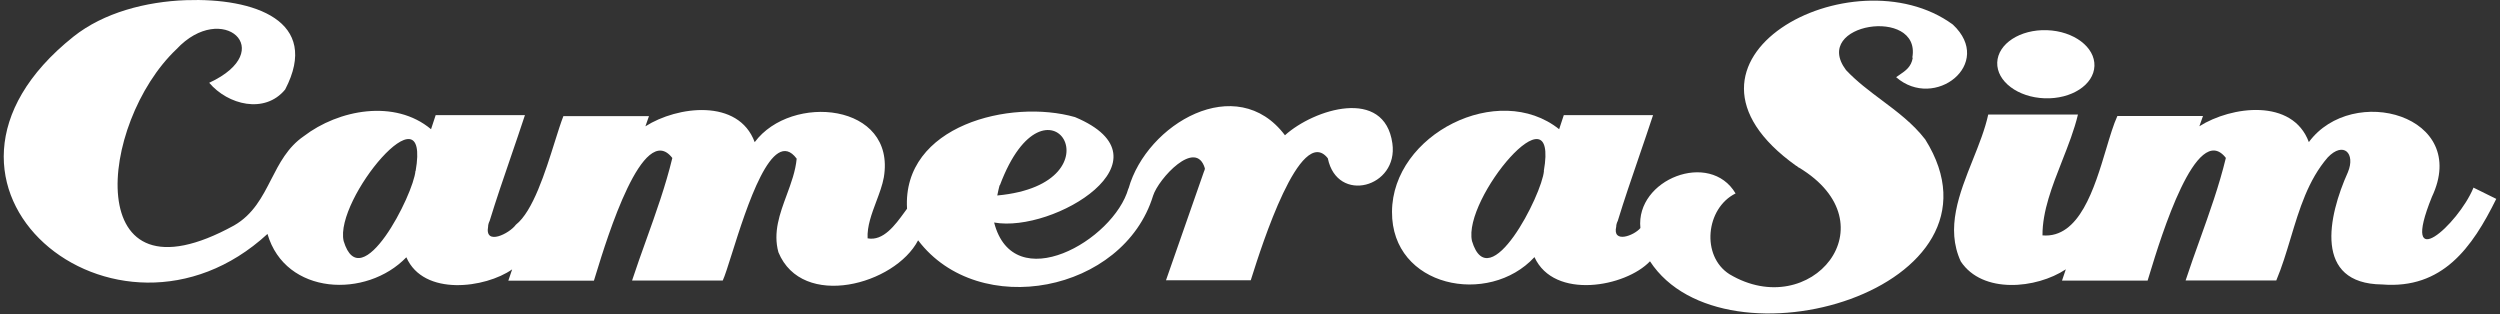 <svg width="334" height="42" viewBox="0 0 334 42" fill="none" xmlns="http://www.w3.org/2000/svg">
<rect x="0" y="0" width="334" height="42" fill="#333333" stroke="none"/>
<path fill-rule="evenodd" clip-rule="evenodd" d="M150.777 25.175C153.195 16.548 165.211 9.499 171.67 18.071C175.559 14.561 184.963 11.608 186.022 19.155C186.852 25.043 178.646 27.279 177.396 21.148C173.742 16.484 168.512 32.992 167.253 36.968C167.193 37.157 167.142 37.318 167.1 37.447H155.775L160.843 22.939C160.933 22.767 160.973 22.605 160.973 22.494C159.764 18.416 154.776 23.88 154.056 26.136C150.108 39.046 130.776 42.809 122.659 32.105C119.581 38.034 107.176 41.403 103.997 33.704C103.262 31.041 104.178 28.56 105.097 26.073C105.689 24.468 106.283 22.861 106.436 21.199C103.179 16.793 99.729 27.721 97.775 33.911C97.252 35.567 96.837 36.884 96.56 37.477H84.445C85.04 35.665 85.688 33.856 86.338 32.044C87.632 28.432 88.931 24.806 89.823 21.108C85.93 16.053 81.103 31.784 79.635 36.569C79.517 36.956 79.42 37.271 79.348 37.498H67.912L68.422 35.99C64.884 38.479 56.597 39.643 54.288 34.371C48.97 39.906 38.125 39.471 35.736 31.255C15.565 49.811 -15.062 24.74 9.807 4.899C13.855 1.672 19.523 0.215 24.831 0.023C33.967 -0.301 42.893 2.765 38.095 11.961C35.366 15.27 30.448 14.005 27.949 11.061C37.265 6.741 29.679 0.043 23.581 6.569C13.136 16.474 10.697 41.444 31.268 30.122C33.83 28.654 35.03 26.312 36.23 23.969C37.329 21.824 38.429 19.679 40.574 18.204C45.232 14.632 52.759 13.216 57.587 17.263L58.206 15.381H70.132C69.518 17.257 68.877 19.122 68.238 20.986L68.237 20.988C67.262 23.829 66.289 26.666 65.413 29.525C65.323 29.667 65.194 30.072 65.213 30.264C64.724 32.884 68.072 31.205 68.922 30.021C71.192 28.25 72.853 22.972 74.11 18.977C74.541 17.607 74.925 16.388 75.269 15.513H86.704L86.225 16.878C90.483 14.157 98.669 13.125 100.828 18.993C105.706 12.427 119.73 13.762 118.081 23.688C117.893 24.732 117.486 25.817 117.074 26.914C116.456 28.56 115.828 30.234 115.912 31.842C118.006 32.246 119.607 30.045 120.819 28.379C120.943 28.208 121.063 28.043 121.18 27.886C120.52 16.747 135.014 13.186 143.62 15.644C157.075 21.29 140.792 31.164 132.815 29.728C135.404 39.784 148.808 32.136 150.757 25.175H150.777ZM133.585 24.75C139.822 8.137 150.208 24.547 133.235 26.116L133.278 25.911C133.354 25.546 133.435 25.158 133.545 24.75H133.585ZM55.508 22.817C55.268 25.944 48.221 39.865 45.912 32.206C44.642 26.662 57.567 11.122 55.528 22.848L55.508 22.828V22.817Z" fill="white"/>
<path fill-rule="evenodd" clip-rule="evenodd" d="M255.543 7.732C255.338 8.933 254.616 9.426 253.768 10.004C253.623 10.103 253.474 10.204 253.324 10.312C258.452 14.794 266.498 8.522 260.901 3.281C247.566 -6.503 220.118 7.995 239.98 22.16C240.064 22.16 240.107 22.213 240.15 22.267C240.194 22.321 240.239 22.377 240.329 22.382C252.864 29.92 241.919 43.113 231.063 36.638C227.245 34.22 227.875 27.826 231.873 25.843C228.454 20.055 218.499 23.951 219.158 30.466C218.299 31.498 215.38 32.571 215.93 30.264C215.91 30.072 216.04 29.667 216.13 29.525C217.005 26.667 217.978 23.831 218.953 20.99L218.953 20.988C219.593 19.123 220.234 17.257 220.848 15.381H208.923L208.303 17.263C200.196 10.788 186.022 17.941 185.972 28.291C185.902 38.388 198.897 40.978 205.004 34.351C207.633 40.108 217.189 38.337 220.438 34.908C230.344 50.084 269.727 38.59 257.212 18.629C255.565 16.499 253.477 14.937 251.389 13.375C249.727 12.133 248.066 10.89 246.627 9.361C241.919 3.078 256.663 0.873 255.493 7.651L255.513 7.722L255.543 7.732ZM196.658 32.206C198.974 39.866 206.018 25.986 206.273 22.828L206.254 22.848C208.293 11.162 195.398 26.561 196.658 32.206Z" fill="white"/>
<path d="M324.904 26.298C320.525 37.103 328.412 29.991 330.431 25.134L330.451 25.064L333.5 26.571C330.281 33.097 326.313 38.651 318.246 38.004C309.07 37.913 311.029 28.898 313.678 23.01C314.728 20.49 313.089 18.831 310.98 21.037C308.361 24.071 307.201 27.928 306.044 31.772C305.461 33.709 304.879 35.644 304.112 37.467H291.998C292.592 35.655 293.24 33.846 293.89 32.034C295.184 28.422 296.483 24.796 297.375 21.098C293.468 16.049 288.682 31.726 287.212 36.539L287.21 36.546L287.206 36.561C287.088 36.947 286.992 37.261 286.92 37.488H275.485L275.994 35.98C272.056 38.59 264.849 39.299 261.96 34.928C259.911 30.502 261.764 25.865 263.569 21.348C264.389 19.297 265.198 17.271 265.629 15.3H277.614C277.131 17.343 276.311 19.429 275.487 21.524C274.177 24.856 272.857 28.211 272.876 31.448C277.802 31.866 279.814 25.147 281.386 19.898C281.902 18.172 282.372 16.604 282.881 15.502H294.317L293.837 16.868C298.115 14.157 306.291 13.105 308.461 18.983C314.308 11.071 330.051 15.422 324.904 26.298Z" fill="white"/>
<path d="M273.167 13.132C276.753 13.259 279.73 11.325 279.817 8.812C279.904 6.299 277.067 4.159 273.48 4.032C269.894 3.905 266.917 5.84 266.83 8.353C266.744 10.866 269.58 13.005 273.167 13.132Z" fill="white"/>
</svg>
